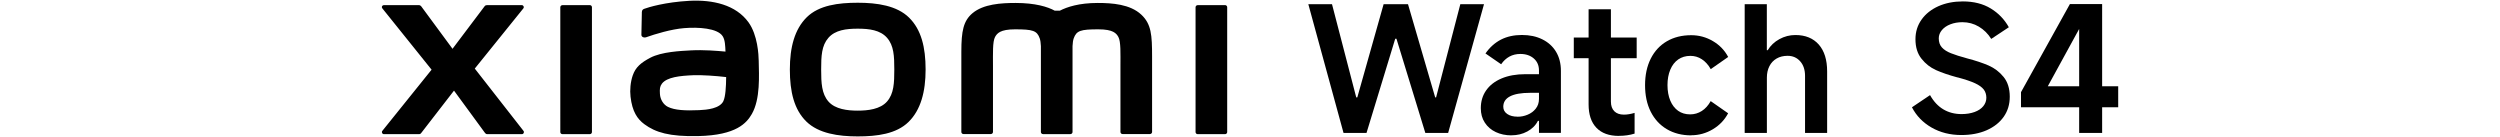 <?xml version="1.0" encoding="UTF-8"?><svg id="a" xmlns="http://www.w3.org/2000/svg" width="456" height="25" viewBox="0 0 456 25"><path d="M156.45,.5c-3.53,0-7.06,.45-9.29,2.64-2.23,2.2-3.09,5.49-3.09,9.54s.77,7.29,3,9.48c2.23,2.19,5.85,2.72,9.38,2.72s7.04-.45,9.27-2.64c2.23-2.19,3.11-5.52,3.11-9.56s-.78-7.26-3.01-9.46c-2.23-2.2-5.84-2.72-9.37-2.72Zm5.35,18.01c-1.24,1.42-3.49,1.67-5.35,1.67s-4.1-.25-5.34-1.66c-1.24-1.42-1.33-3.37-1.33-5.84s.08-4.36,1.32-5.78c1.24-1.42,3.24-1.67,5.35-1.67s4.11,.25,5.35,1.67c1.24,1.42,1.32,3.32,1.32,5.78s-.08,4.41-1.32,5.83ZM107.58,.94h-4.99c-.21,0-.39,.17-.39,.38V24.09c0,.21,.17,.38,.39,.38h4.99c.21,0,.39-.17,.39-.38V1.31c0-.21-.18-.38-.39-.38Zm-20.98,11.57L95.46,1.53c.19-.24,.02-.59-.28-.59h-6.39c-.15,0-.3,.07-.39,.19l-5.86,7.77-5.72-7.76c-.09-.12-.24-.2-.39-.2h-6.41c-.31,0-.48,.35-.28,.59l8.98,11.18-8.99,11.17c-.18,.24-.01,.59,.29,.59h6.41c.16,0,.3-.07,.39-.2l5.99-7.74,5.67,7.74c.09,.12,.24,.2,.39,.2h6.33c.3,0,.47-.35,.29-.59l-8.89-11.37ZM208.16,2.66c-2.03-1.89-5.3-2.12-7.94-2.12-3.41,0-5.59,.73-6.91,1.41h-.92c-1.29-.71-3.56-1.41-7.13-1.41-2.64,0-5.88,.19-7.88,1.87-1.65,1.39-2.03,3.23-2.03,7.02v14.64c0,.21,.17,.38,.39,.38h4.99c.21,0,.39-.17,.39-.38v-.05s0-9.25,0-12c0-2.17-.09-4.44,.38-5.28,.37-.66,.94-1.39,3.65-1.39,3.23,0,4,.23,4.5,1.66,.12,.34,.18,.82,.21,1.41v15.66c0,.21,.17,.38,.39,.38h4.99c.21,0,.39-.17,.39-.38V8.42c.03-.59,.09-1.07,.21-1.41,.51-1.43,1.27-1.66,4.5-1.66,2.71,0,3.28,.73,3.65,1.39,.47,.84,.38,3.11,.38,5.28,0,2.74,0,12,0,12v.05c0,.21,.17,.38,.39,.38h4.99c.21,0,.39-.17,.39-.38V10.33c0-3.93-.13-5.95-1.98-7.67Zm-71.64,1.4c-2.31-3.18-6.48-4.14-10.8-3.91-4.39,.24-7.44,1.17-8.22,1.46-.49,.18-.42,.6-.43,.85-.02,.84-.08,3.01-.08,3.9,0,.39,.48,.57,.88,.43,1.6-.57,4.55-1.47,6.93-1.66,2.56-.21,6.04,0,7,1.45,.46,.69,.48,1.75,.53,2.83-1.6-.14-3.97-.35-6.32-.22-1.83,.1-5.34,.25-7.41,1.35-1.68,.89-2.67,1.71-3.19,3.22-.42,1.22-.54,2.68-.4,3.88,.31,2.72,1.25,4.08,2.53,5.02,2.02,1.49,4.56,2.28,9.82,2.16,7-.15,8.84-2.42,9.77-4.02,1.58-2.74,1.31-7.06,1.26-9.7-.02-1.1-.18-4.71-1.87-7.04Zm-4.56,14.36c-.66,1.39-3.01,1.61-4.41,1.67-2.58,.12-4.48,.01-5.71-.59-.82-.4-1.41-1.33-1.47-2.37-.05-.89-.03-1.35,.37-1.88,.91-1.18,3.28-1.43,5.71-1.53,1.64-.06,4.16,.12,6,.34-.01,1.78-.13,3.58-.5,4.36ZM223.45,.94h-4.99c-.21,0-.39,.17-.39,.38V24.09c0,.21,.17,.38,.39,.38h4.99c.21,0,.39-.17,.39-.38V1.31c0-.21-.18-.38-.39-.38Z"/><g><path d="M238.64,.77h4.32l4.42,17h.19L252.37,.77h4.45l4.96,17h.16l4.42-17h4.32l-6.54,23.48h-4.16l-5.27-17.19h-.22l-5.24,17.19h-4.19L238.64,.77Z"/><path d="M275.69,24.69c-1.06,0-2.01-.2-2.86-.6-.85-.4-1.51-.97-2-1.72-.49-.74-.73-1.62-.73-2.64,0-1.23,.32-2.31,.97-3.24,.65-.93,1.58-1.66,2.81-2.18s2.68-.78,4.35-.78h2.48v-.67c0-.91-.31-1.64-.94-2.19-.63-.55-1.45-.83-2.46-.83-.74,0-1.4,.16-1.99,.48-.58,.32-1.09,.78-1.51,1.4l-2.86-1.97c.78-1.12,1.73-1.96,2.83-2.53,1.1-.56,2.37-.84,3.81-.84s2.64,.26,3.72,.79c1.08,.53,1.92,1.29,2.51,2.27,.59,.98,.89,2.14,.89,3.48v11.31h-4v-2.19h-.19c-.42,.83-1.07,1.47-1.94,1.94-.87,.47-1.83,.7-2.89,.7Zm1.11-3.4c.64,0,1.25-.12,1.84-.37,.59-.24,1.09-.61,1.48-1.1,.39-.49,.59-1.08,.59-1.78v-1.11h-1.62c-1.63,0-2.85,.22-3.67,.65-.82,.43-1.22,1.06-1.22,1.89,0,.55,.24,.99,.72,1.32,.48,.33,1.11,.49,1.89,.49Z"/><path d="M287.06,10.62v-3.78h11.47v3.78h-11.47Zm8.23,14.17c-1.78,0-3.15-.49-4.1-1.48s-1.43-2.41-1.43-4.27V1.69h4.07V18.53c0,.76,.21,1.35,.62,1.76,.41,.41,1,.62,1.76,.62,.59,0,1.24-.11,1.94-.32v3.78c-.87,.27-1.82,.41-2.86,.41Z"/><path d="M308.48,24.69c-1.7,0-3.18-.38-4.45-1.13s-2.25-1.82-2.94-3.19-1.03-2.99-1.03-4.83,.34-3.45,1.03-4.83c.69-1.38,1.67-2.44,2.94-3.18,1.27-.74,2.75-1.11,4.45-1.11,1.42,0,2.74,.36,3.96,1.08,1.22,.72,2.14,1.68,2.78,2.89l-3.18,2.22c-.44-.78-.98-1.38-1.62-1.8s-1.33-.62-2.1-.62c-.85,0-1.58,.22-2.21,.65-.62,.43-1.11,1.06-1.45,1.87-.34,.82-.51,1.75-.51,2.81s.17,2.02,.51,2.83c.34,.81,.82,1.42,1.43,1.86,.61,.43,1.34,.65,2.19,.65,.78,0,1.49-.21,2.13-.62s1.18-1.01,1.62-1.8l3.18,2.22c-.64,1.21-1.56,2.18-2.78,2.91-1.22,.73-2.54,1.1-3.96,1.1Z"/><path d="M318.23,24.25V.77h4.04V9.16h.16c.51-.85,1.22-1.52,2.13-2.02,.91-.5,1.89-.75,2.92-.75,1.82,0,3.24,.58,4.26,1.73,1.02,1.16,1.53,2.79,1.53,4.91v11.22h-4.03V13.83c0-1.1-.3-1.99-.89-2.65-.59-.67-1.36-1-2.29-1-.76,0-1.43,.16-2,.49-.57,.33-1.01,.79-1.32,1.4s-.46,1.3-.46,2.08v10.1h-4.04Z"/><path d="M357.76,24.63c-2.05,0-3.87-.46-5.45-1.37-1.58-.91-2.77-2.14-3.57-3.69l3.3-2.22c.66,1.17,1.47,2.03,2.43,2.6s2.07,.86,3.32,.86c.89,0,1.68-.13,2.37-.38s1.22-.61,1.59-1.06c.37-.46,.56-.97,.56-1.54s-.16-1.1-.48-1.51c-.32-.41-.84-.79-1.57-1.13-.73-.34-1.76-.69-3.1-1.05l-.16-.03c-1.55-.42-2.83-.86-3.86-1.32-1.03-.46-1.91-1.14-2.65-2.07-.74-.92-1.11-2.11-1.11-3.57,0-1.33,.37-2.53,1.11-3.57,.74-1.05,1.77-1.86,3.08-2.45,1.31-.58,2.8-.87,4.45-.87,1.99,0,3.69,.43,5.1,1.29,1.41,.86,2.5,2,3.29,3.42l-3.21,2.13c-.59-.95-1.35-1.7-2.26-2.24-.91-.54-1.91-.81-2.99-.81-.81,0-1.54,.13-2.19,.38-.66,.25-1.18,.61-1.56,1.06-.38,.46-.57,.96-.57,1.51,0,.68,.19,1.23,.57,1.65,.38,.42,.93,.78,1.65,1.06,.72,.29,1.7,.6,2.95,.94,1.55,.4,2.85,.84,3.92,1.3,1.07,.47,1.98,1.16,2.73,2.08,.75,.92,1.13,2.12,1.13,3.61,0,1.4-.37,2.62-1.11,3.67-.74,1.05-1.78,1.86-3.11,2.45-1.33,.58-2.87,.87-4.61,.87Z"/><path d="M383.43,24.25h-4.19V2.96h1.27l-6.99,12.77h12.84v3.84h-17.73v-2.76L377.55,.74h5.88V24.25Z"/></g></svg>